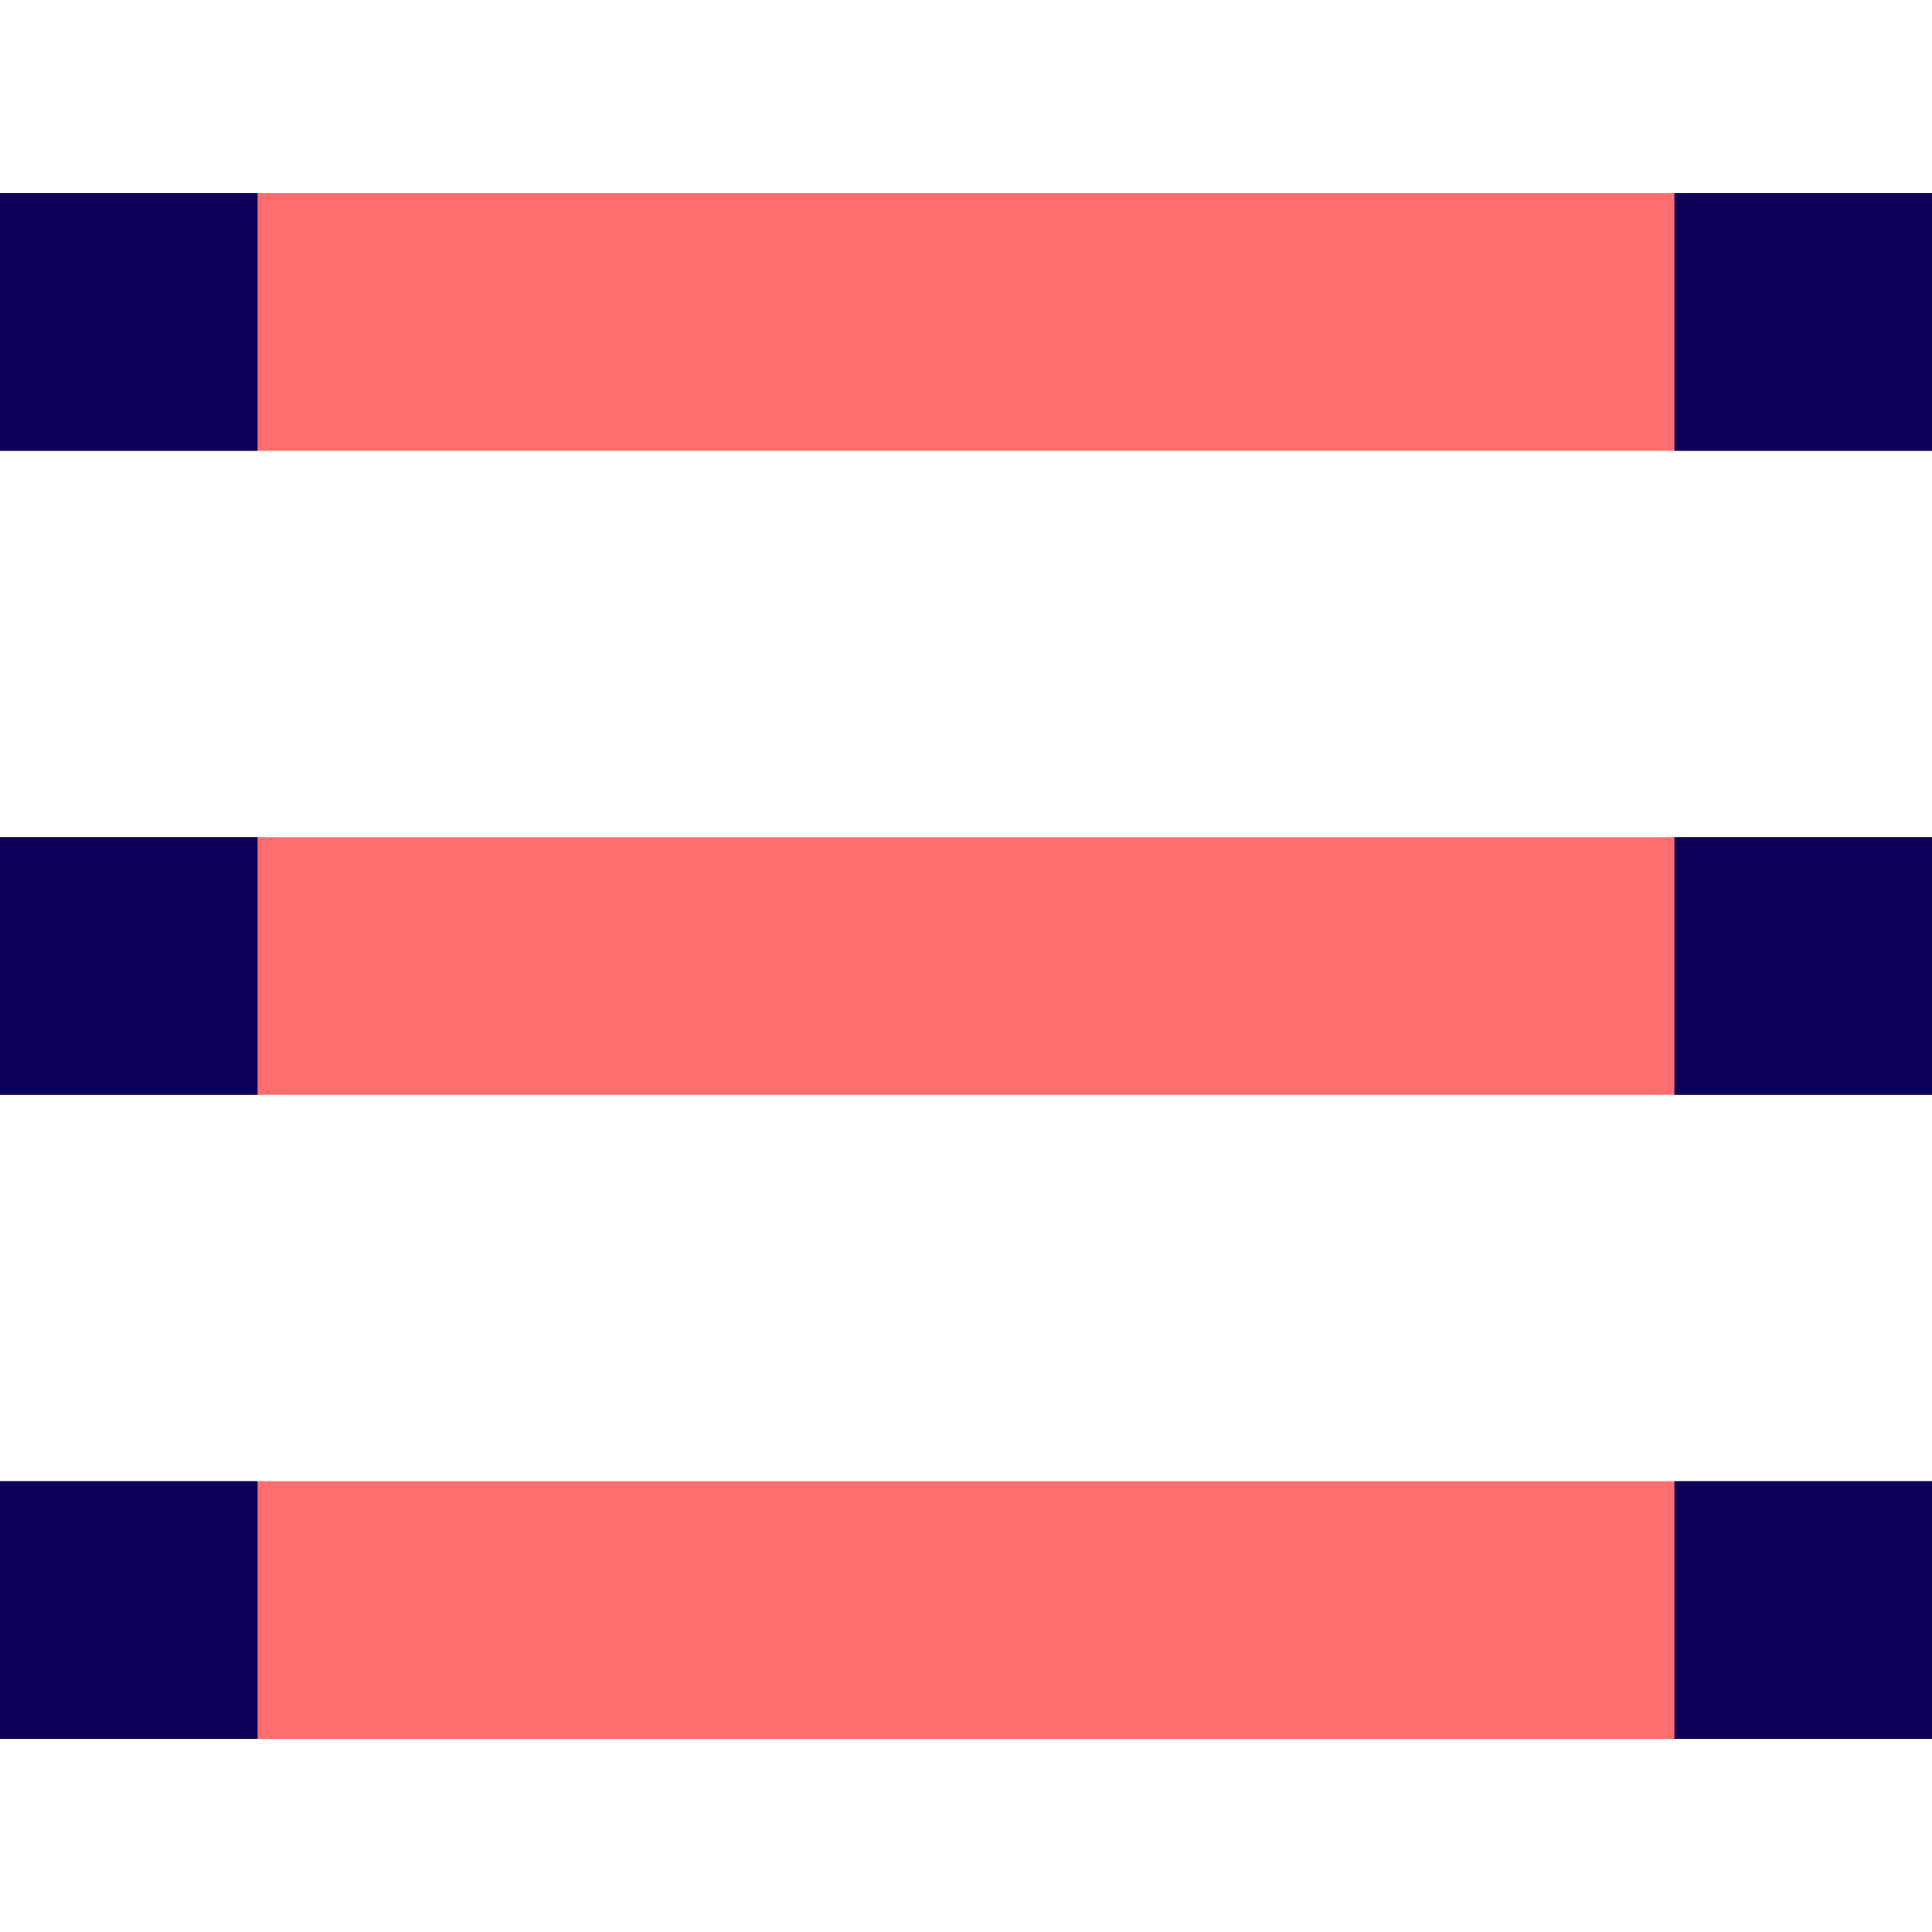 <?xml version="1.0" encoding="UTF-8"?>
<svg width="800px" height="800px" viewBox="0 -3 30 30" version="1.1" xmlns="http://www.w3.org/2000/svg" xmlns:xlink="http://www.w3.org/1999/xlink">
    <!-- Скачано с сайта svg4.ru / Downloaded from svg4.ru -->
    <title>menu</title>
    <desc>Created with Sketch.</desc>
    <defs>
</defs>
    <g id="Vivid.JS" stroke="none" stroke-width="1" fill="none" fill-rule="evenodd">
        <g id="Vivid-Icons" transform="translate(-436, -571)">
            <g id="Icons" transform="translate(37, 169)">
                <g id="menu" transform="translate(390, 390)">
                    <g transform="translate(9, 12)" id="Shape">
                        <path d="M0,0 L30,0 L30,4 L0,4 L0,0 Z M0,10 L30,10 L30,14 L0,14 L0,10 Z M0,20 L30,20 L30,24 L0,24 L0,20 Z" fill="#FF6E6E">
</path>
                        <path d="M0,0 L4,0 L4,4 L0,4 L0,0 Z M0,10 L4,10 L4,14 L0,14 L0,10 Z M0,20 L4,20 L4,24 L0,24 L0,20 Z M26,0 L30,0 L30,4 L26,4 L26,0 Z M26,10 L30,10 L30,14 L26,14 L26,10 Z M26,20 L30,20 L30,24 L26,24 L26,20 Z" fill="#0C0058">
</path>
                    </g>
                </g>
            </g>
        </g>
    </g>
</svg>